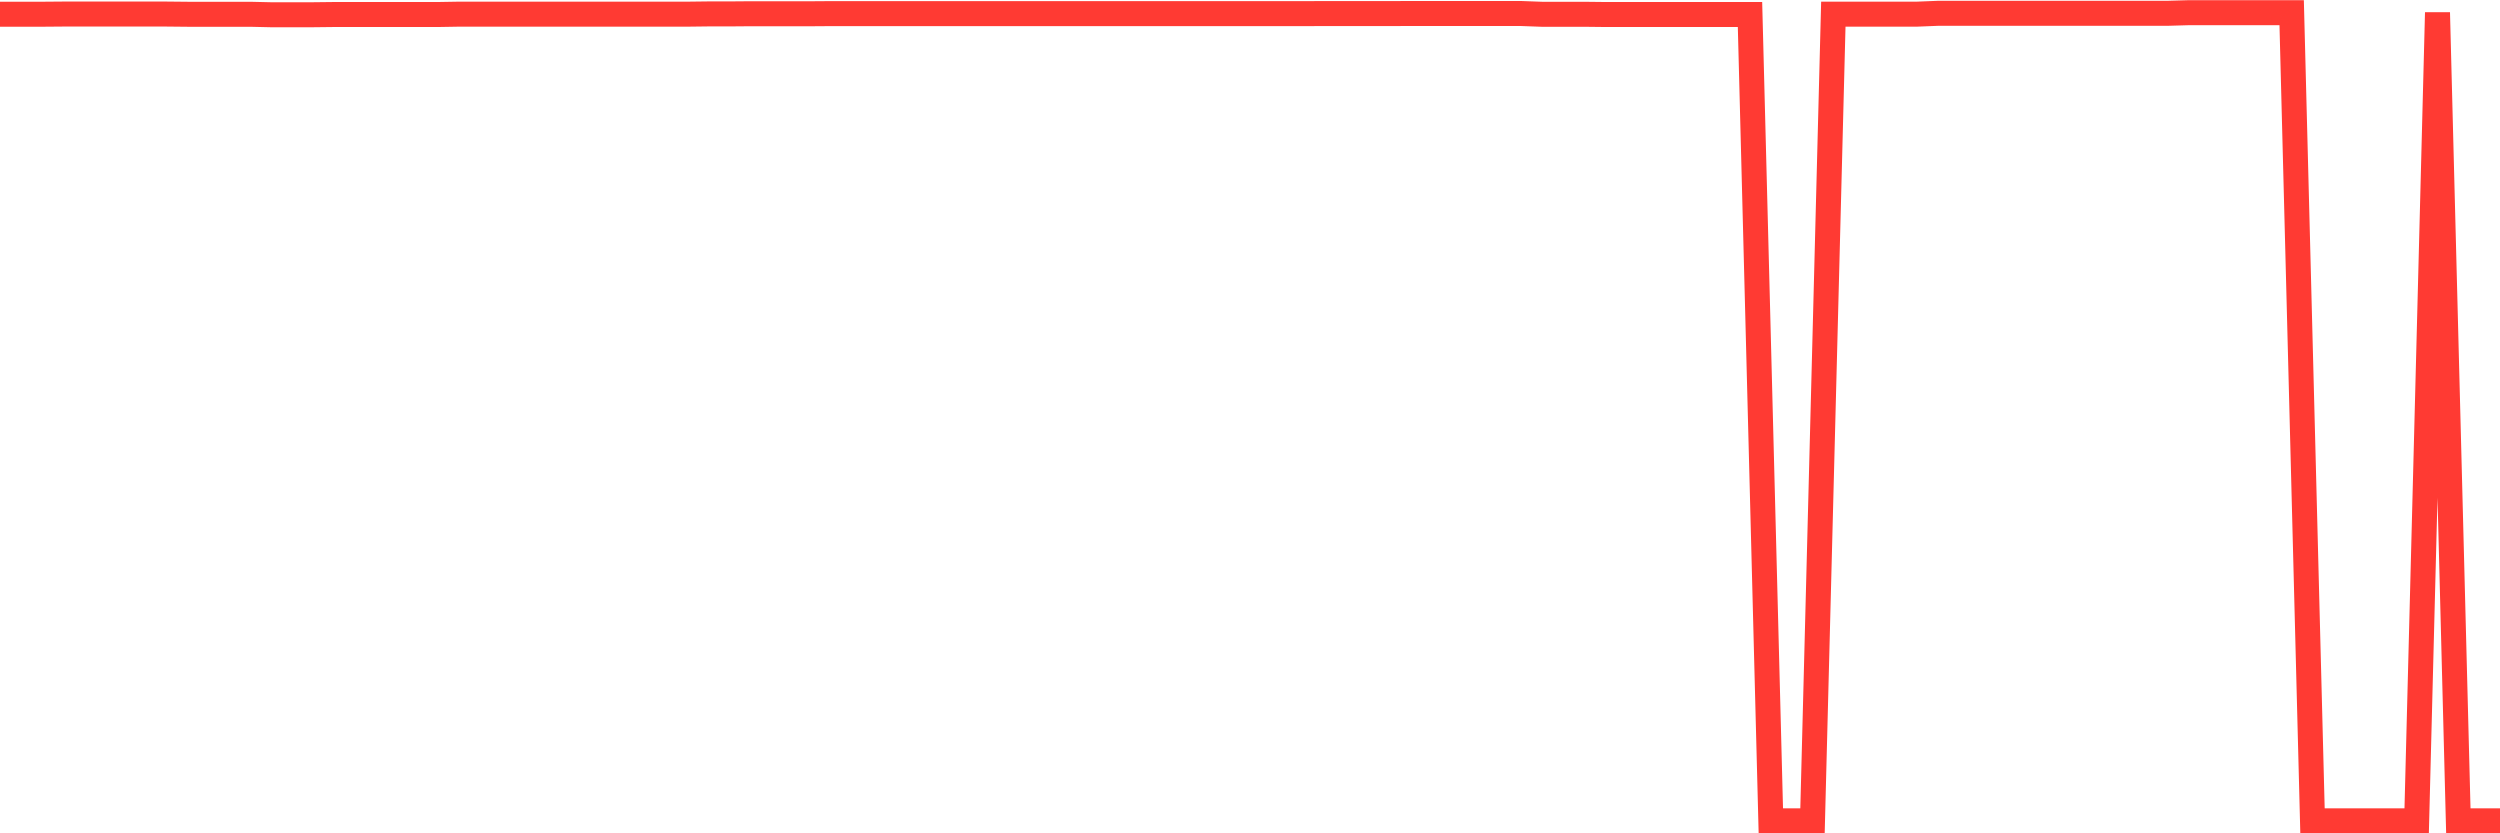 <svg
  xmlns="http://www.w3.org/2000/svg"
  xmlns:xlink="http://www.w3.org/1999/xlink"
  width="120"
  height="40"
  viewBox="0 0 120 40"
  preserveAspectRatio="none"
>
  <polyline
    points="0,0.683 1,0.683 2,0.683 3,0.675 4,0.675 5,0.675 6,0.675 7,0.675 8,0.675 9,0.685 10,0.685 11,0.685 12,0.685 13,0.708 14,0.708 15,0.708 16,0.697 17,0.697 18,0.697 19,0.697 20,0.697 21,0.697 22,0.68 23,0.68 24,0.68 25,0.68 26,0.68 27,0.68 28,0.68 29,0.68 30,0.68 31,0.68 32,0.68 33,0.68 34,0.668 35,0.668 36,0.66 37,0.66 38,0.66 39,0.66 40,0.653 41,0.653 42,0.653 43,0.653 44,0.653 45,0.653 46,0.653 47,0.653 48,0.653 49,0.653 50,0.653 51,0.653 52,0.653 53,0.653 54,0.653 55,0.653 56,0.653 57,0.653 58,0.653 59,0.653 60,0.653 61,0.653 62,0.653 63,0.653 64,0.65 65,0.65 66,0.65 67,0.65 68,0.648 69,0.648 70,0.648 71,0.648 72,0.648 73,0.648 74,0.685 75,0.685 76,0.685 77,0.696 78,0.696 79,0.696 80,0.696 81,0.696 82,0.696 83,0.696 84,0.696 85,39.4 86,39.4 87,39.4 88,0.68 89,0.68 90,0.68 91,0.68 92,0.68 93,0.64 94,0.64 95,0.64 96,0.64 97,0.64 98,0.64 99,0.64 100,0.64 101,0.64 102,0.64 103,0.64 104,0.64 105,0.611 106,0.611 107,0.611 108,0.611 109,0.611 110,0.611 111,39.4 112,39.4 113,39.4 114,39.4 115,39.4 116,39.4 117,0.6 118,39.4 119,39.4 120,39.4"
    fill="none"
    stroke="#ff3a33"
    stroke-width="1.2"
  >
  </polyline>
</svg>